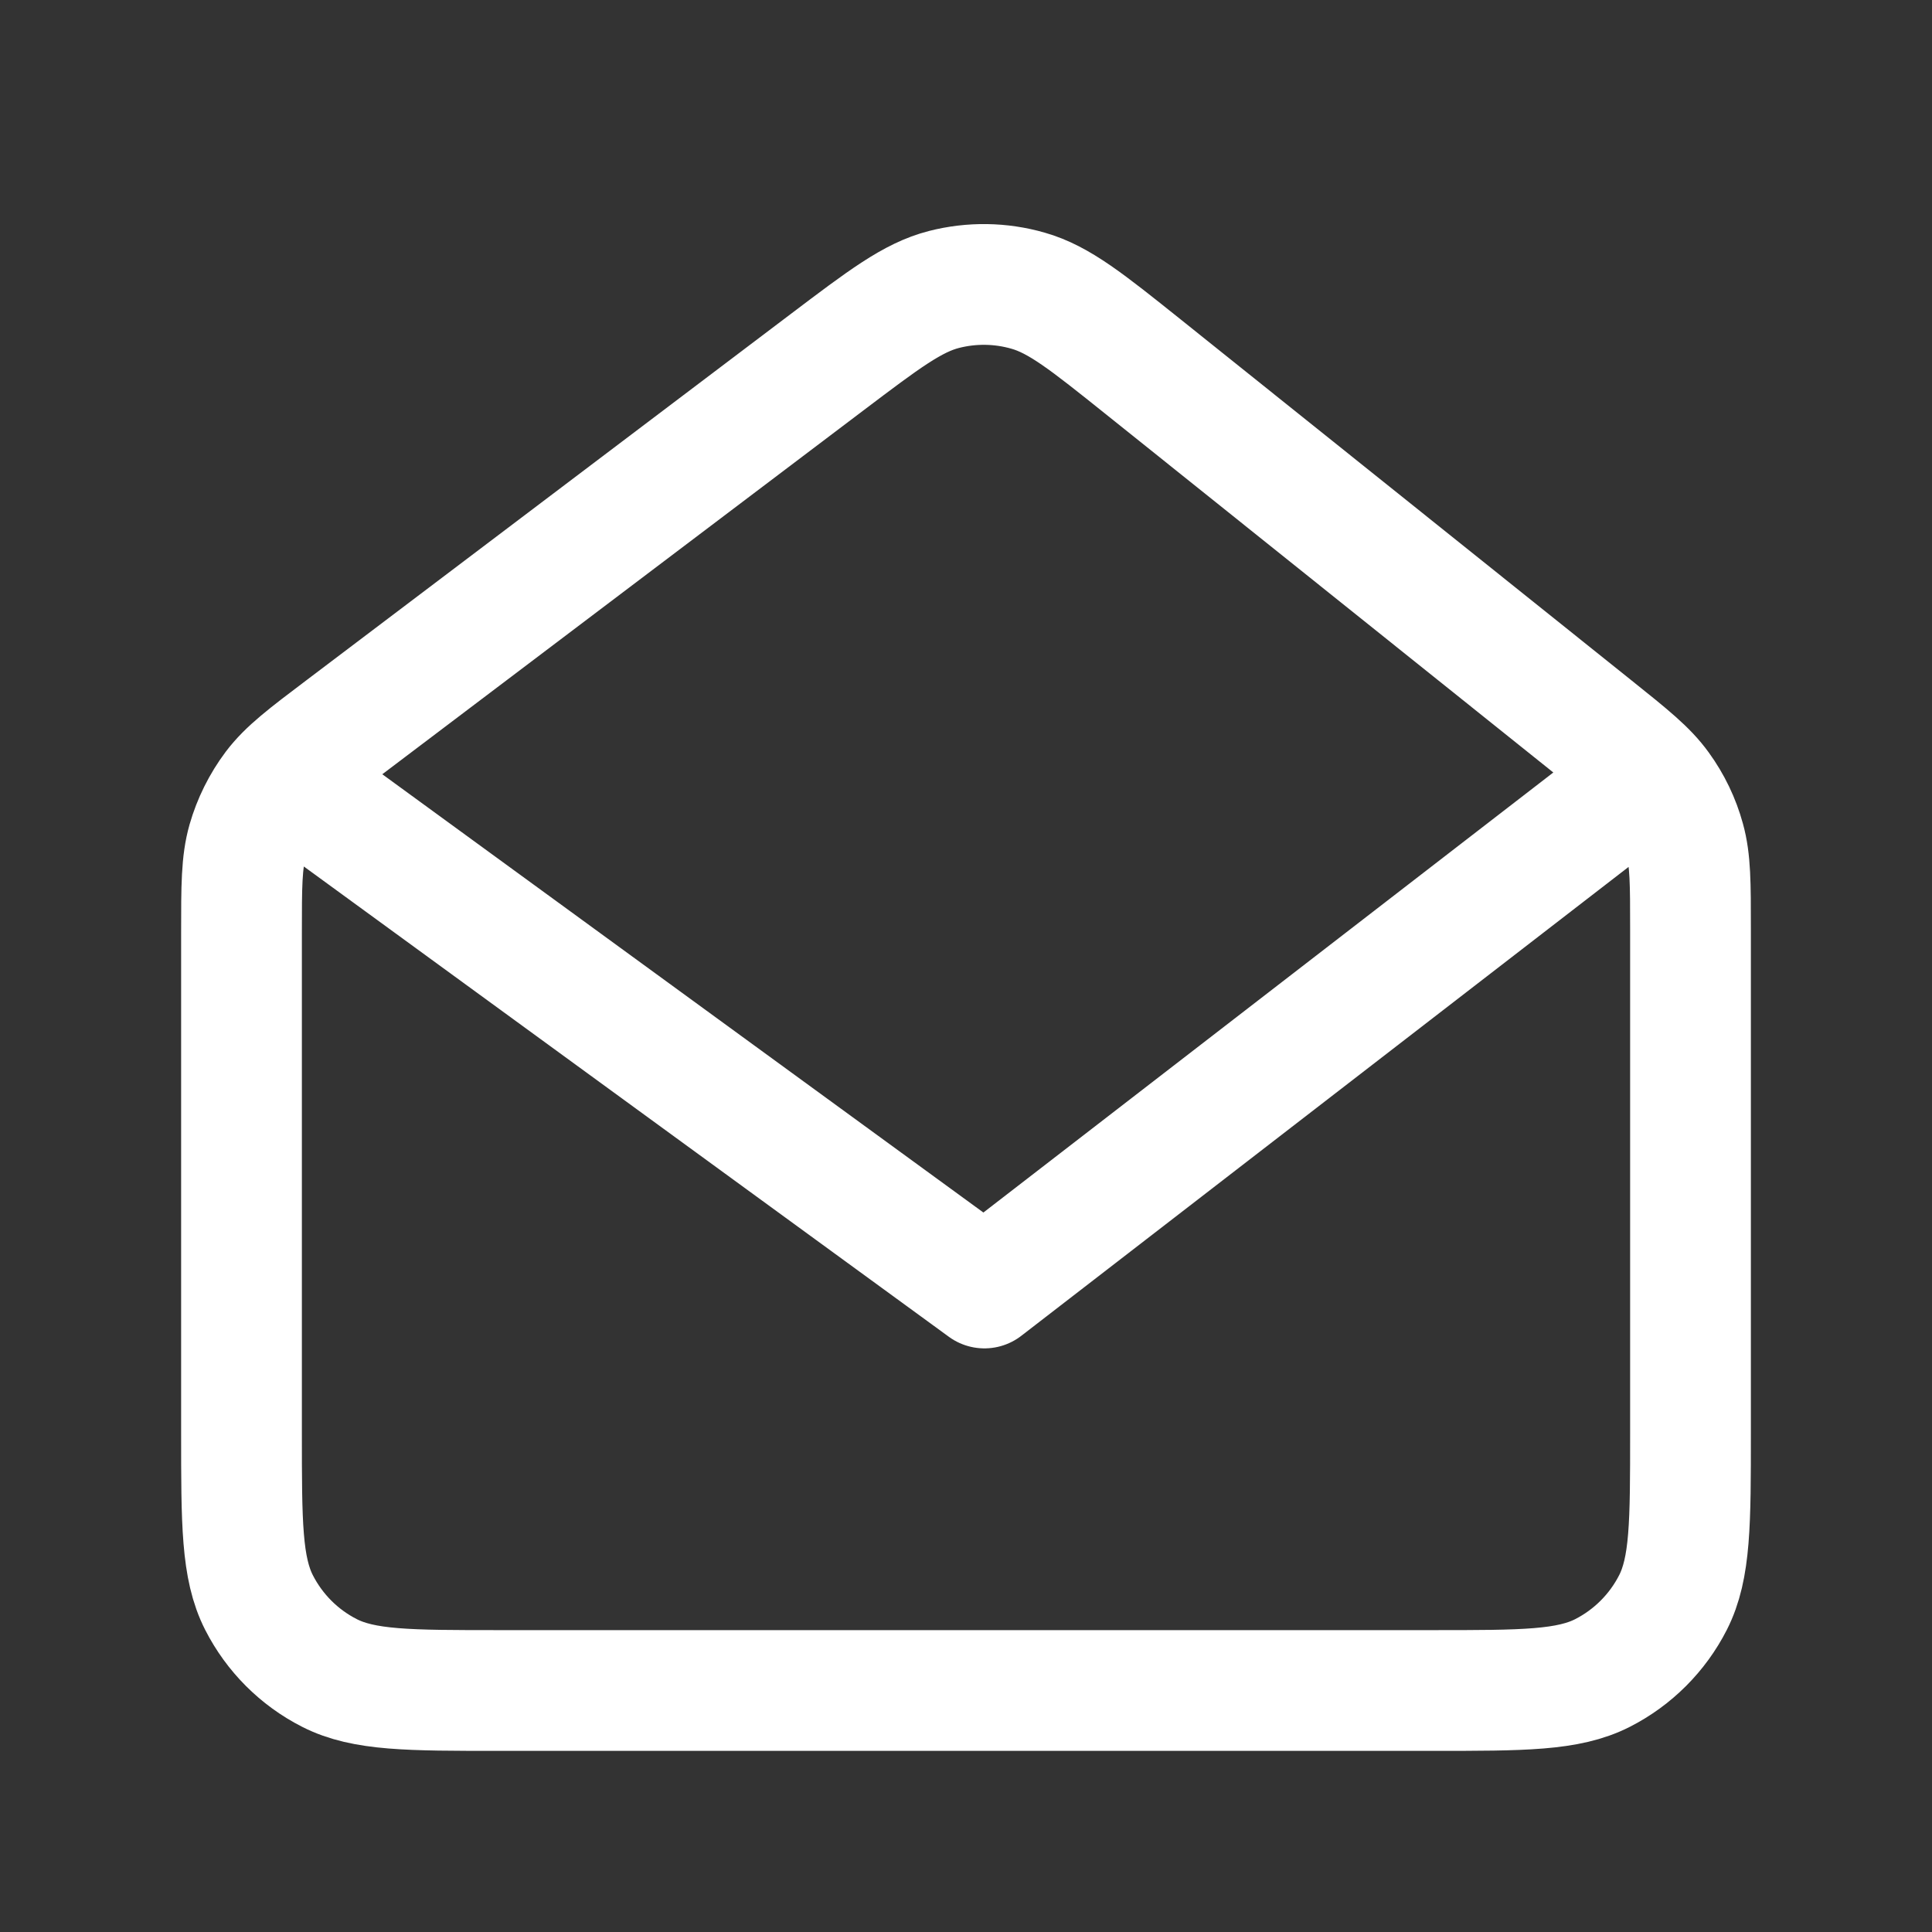 <svg width="24" height="24" viewBox="0 0 24 24" fill="none" xmlns="http://www.w3.org/2000/svg">
<rect x="0" y="0" width="24" height="24" fill="#333333" stroke="none"/>
<path d="M4 10L12.229 16L20 10M6.2 21H17.8C18.92 21 19.48 21 19.908 20.782C20.284 20.59 20.59 20.284 20.782 19.908C21 19.48 21 18.92 21 17.8V11.537C21 10.973 21 10.69 20.928 10.43C20.865 10.199 20.76 9.981 20.619 9.787C20.461 9.568 20.241 9.392 19.8 9.039L14.201 4.556C13.506 4 13.158 3.721 12.771 3.611C12.43 3.513 12.07 3.508 11.726 3.596C11.336 3.696 10.981 3.965 10.271 4.502L4.27 9.04C3.804 9.392 3.571 9.568 3.403 9.79C3.255 9.988 3.144 10.211 3.076 10.448C3 10.716 3 11.008 3 11.592V17.8C3 18.92 3 19.48 3.218 19.908C3.41 20.284 3.715 20.59 4.092 20.782C4.52 21 5.08 21 6.2 21Z" stroke="white" stroke-width="1.5" stroke-linecap="round" stroke-linejoin="round"/>
</svg>
